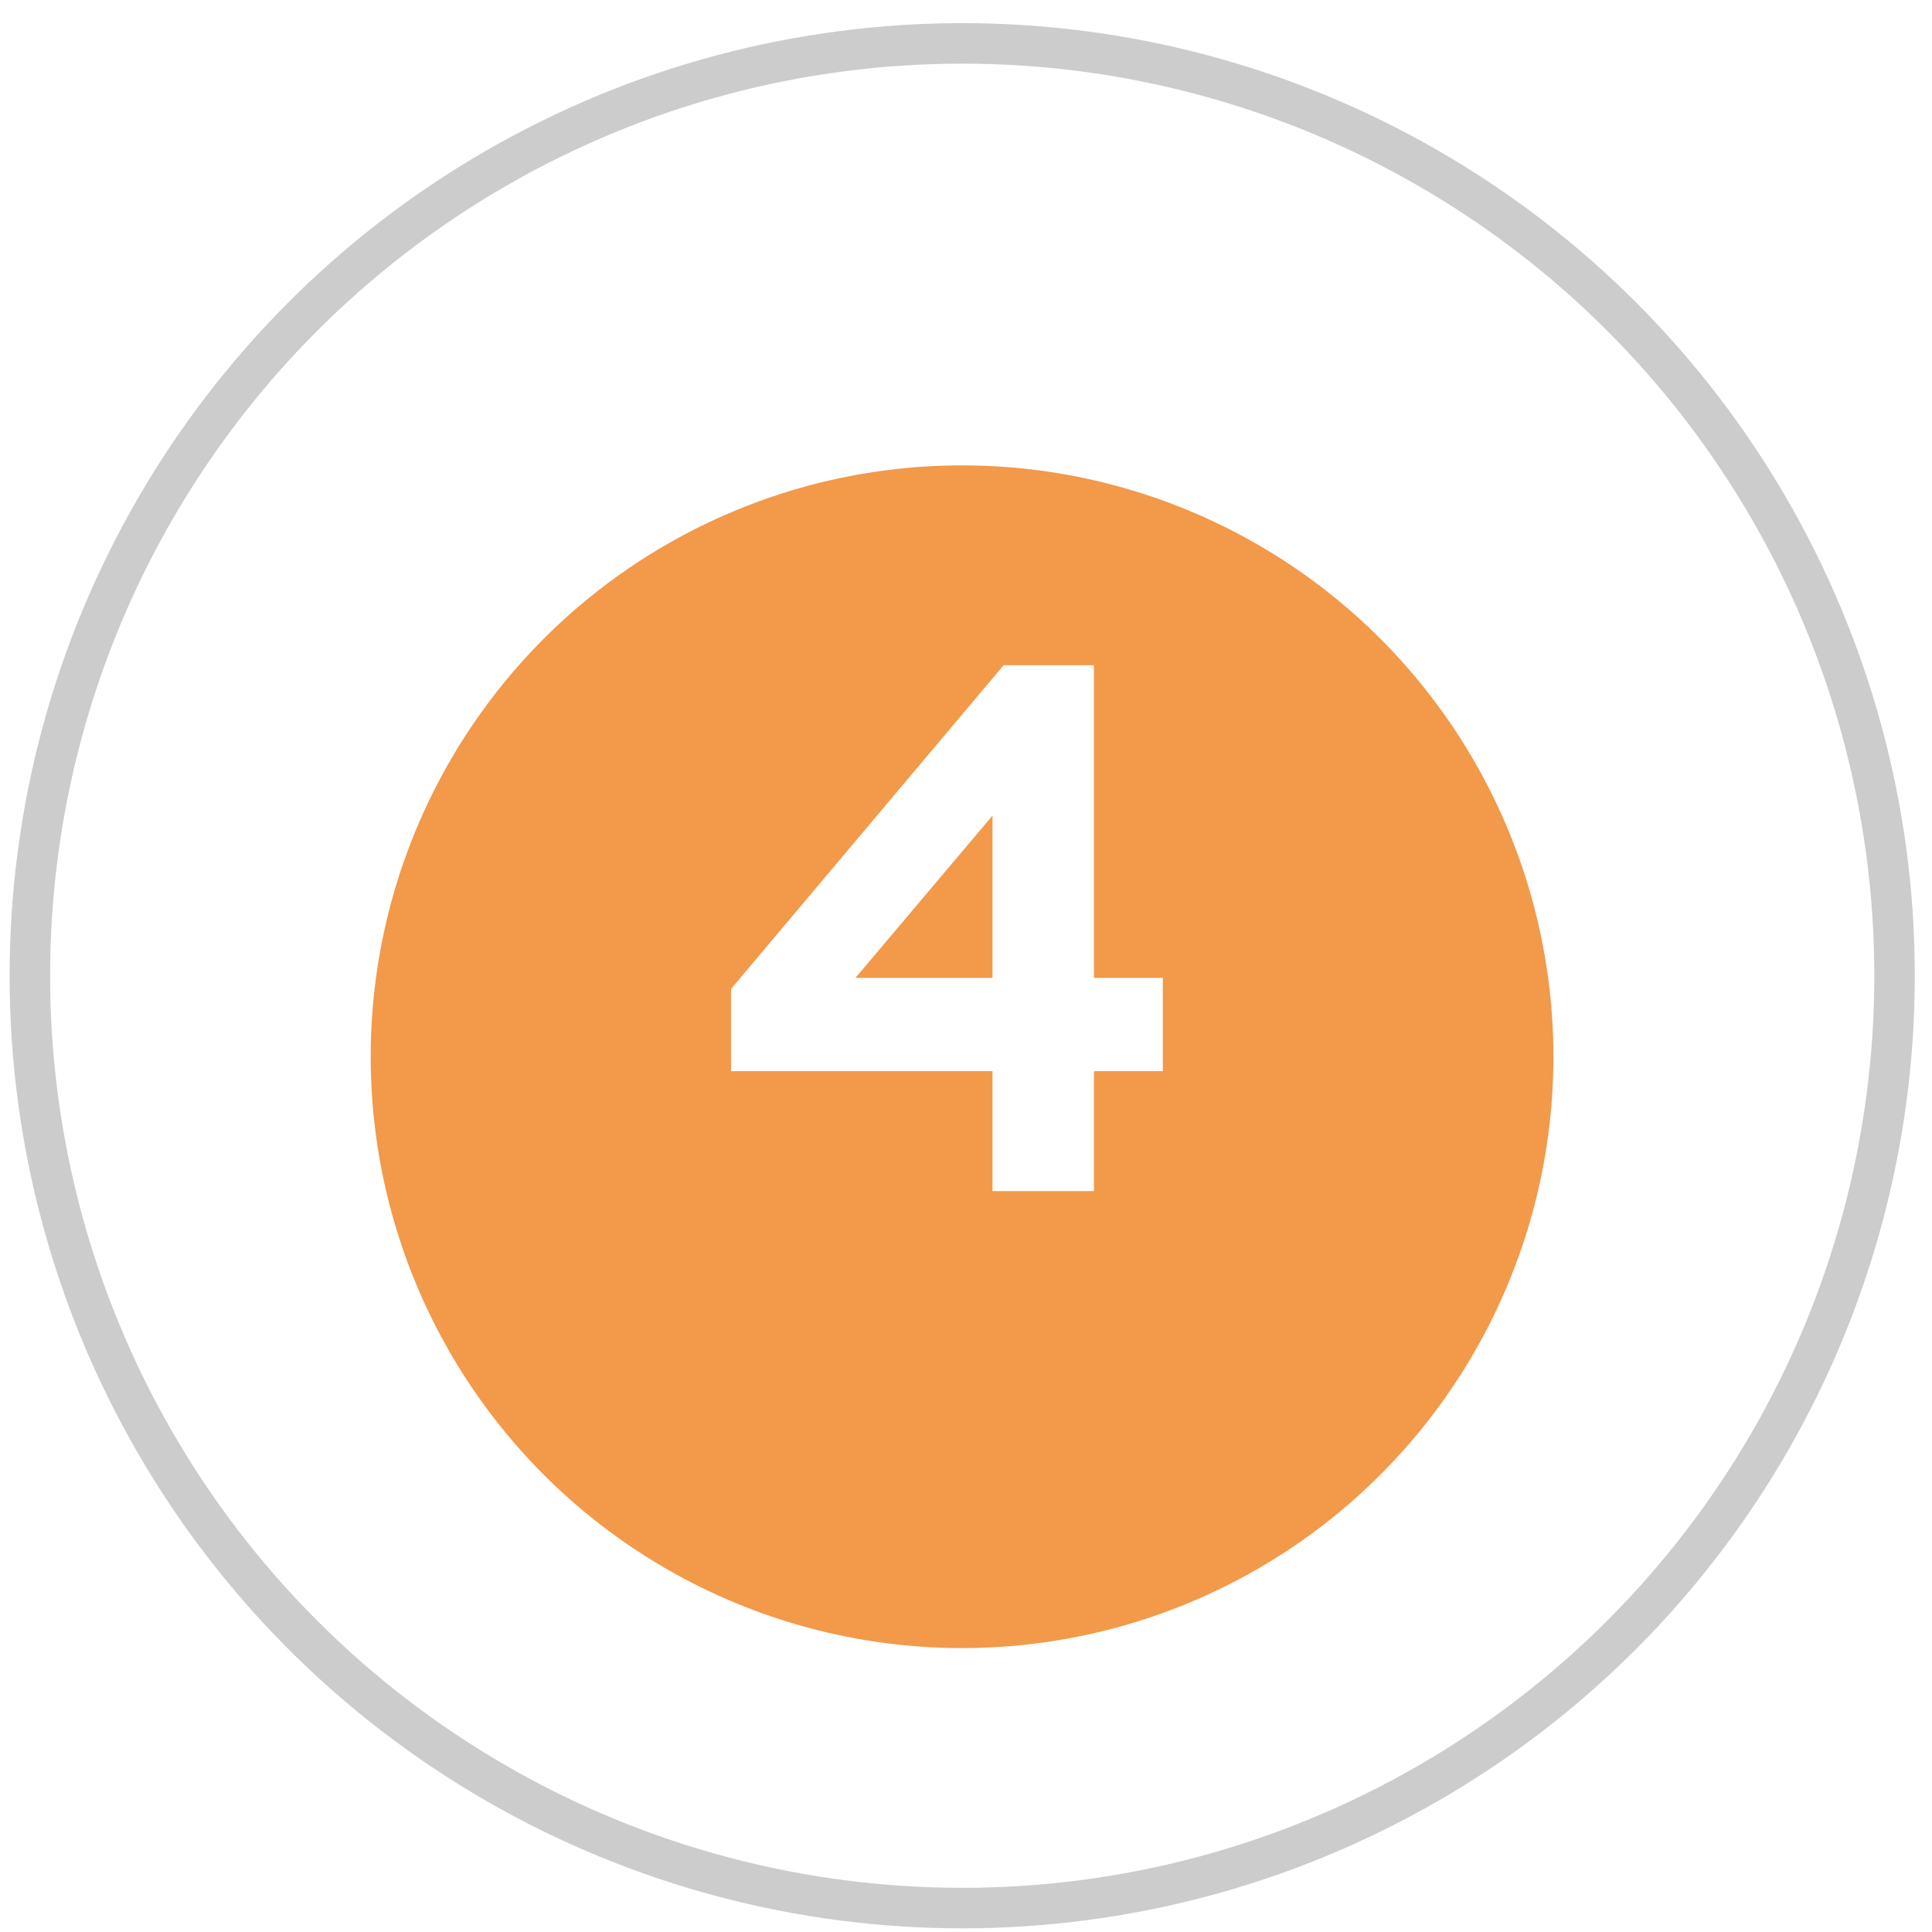 <?xml version="1.0" encoding="UTF-8"?> <svg xmlns="http://www.w3.org/2000/svg" width="24" height="24" viewBox="0 0 24 24" fill="none"> <circle cx="11.953" cy="12.121" r="11.582" stroke="#CCCCCC" stroke-width="0.503"></circle> <g filter="url(#filter0_i_2384_4633)"> <circle cx="11.951" cy="12.121" r="7.346" fill="#F2994A"></circle> </g> <path d="M12.329 14.796V13.306H9.081V12.285L12.467 8.264H13.589V12.147H14.445V13.306H13.589V14.796H12.329ZM10.627 12.147H12.329V10.132L10.627 12.147Z" fill="white"></path> <defs> <filter id="filter0_i_2384_4633" x="4.605" y="4.775" width="14.691" height="15.698" filterUnits="userSpaceOnUse" color-interpolation-filters="sRGB"> <feFlood flood-opacity="0" result="BackgroundImageFix"></feFlood> <feBlend mode="normal" in="SourceGraphic" in2="BackgroundImageFix" result="shape"></feBlend> <feColorMatrix in="SourceAlpha" type="matrix" values="0 0 0 0 0 0 0 0 0 0 0 0 0 0 0 0 0 0 127 0" result="hardAlpha"></feColorMatrix> <feOffset dy="1.006"></feOffset> <feGaussianBlur stdDeviation="2.012"></feGaussianBlur> <feComposite in2="hardAlpha" operator="arithmetic" k2="-1" k3="1"></feComposite> <feColorMatrix type="matrix" values="0 0 0 0 0 0 0 0 0 0 0 0 0 0 0 0 0 0 0.25 0"></feColorMatrix> <feBlend mode="normal" in2="shape" result="effect1_innerShadow_2384_4633"></feBlend> </filter> </defs> </svg> 